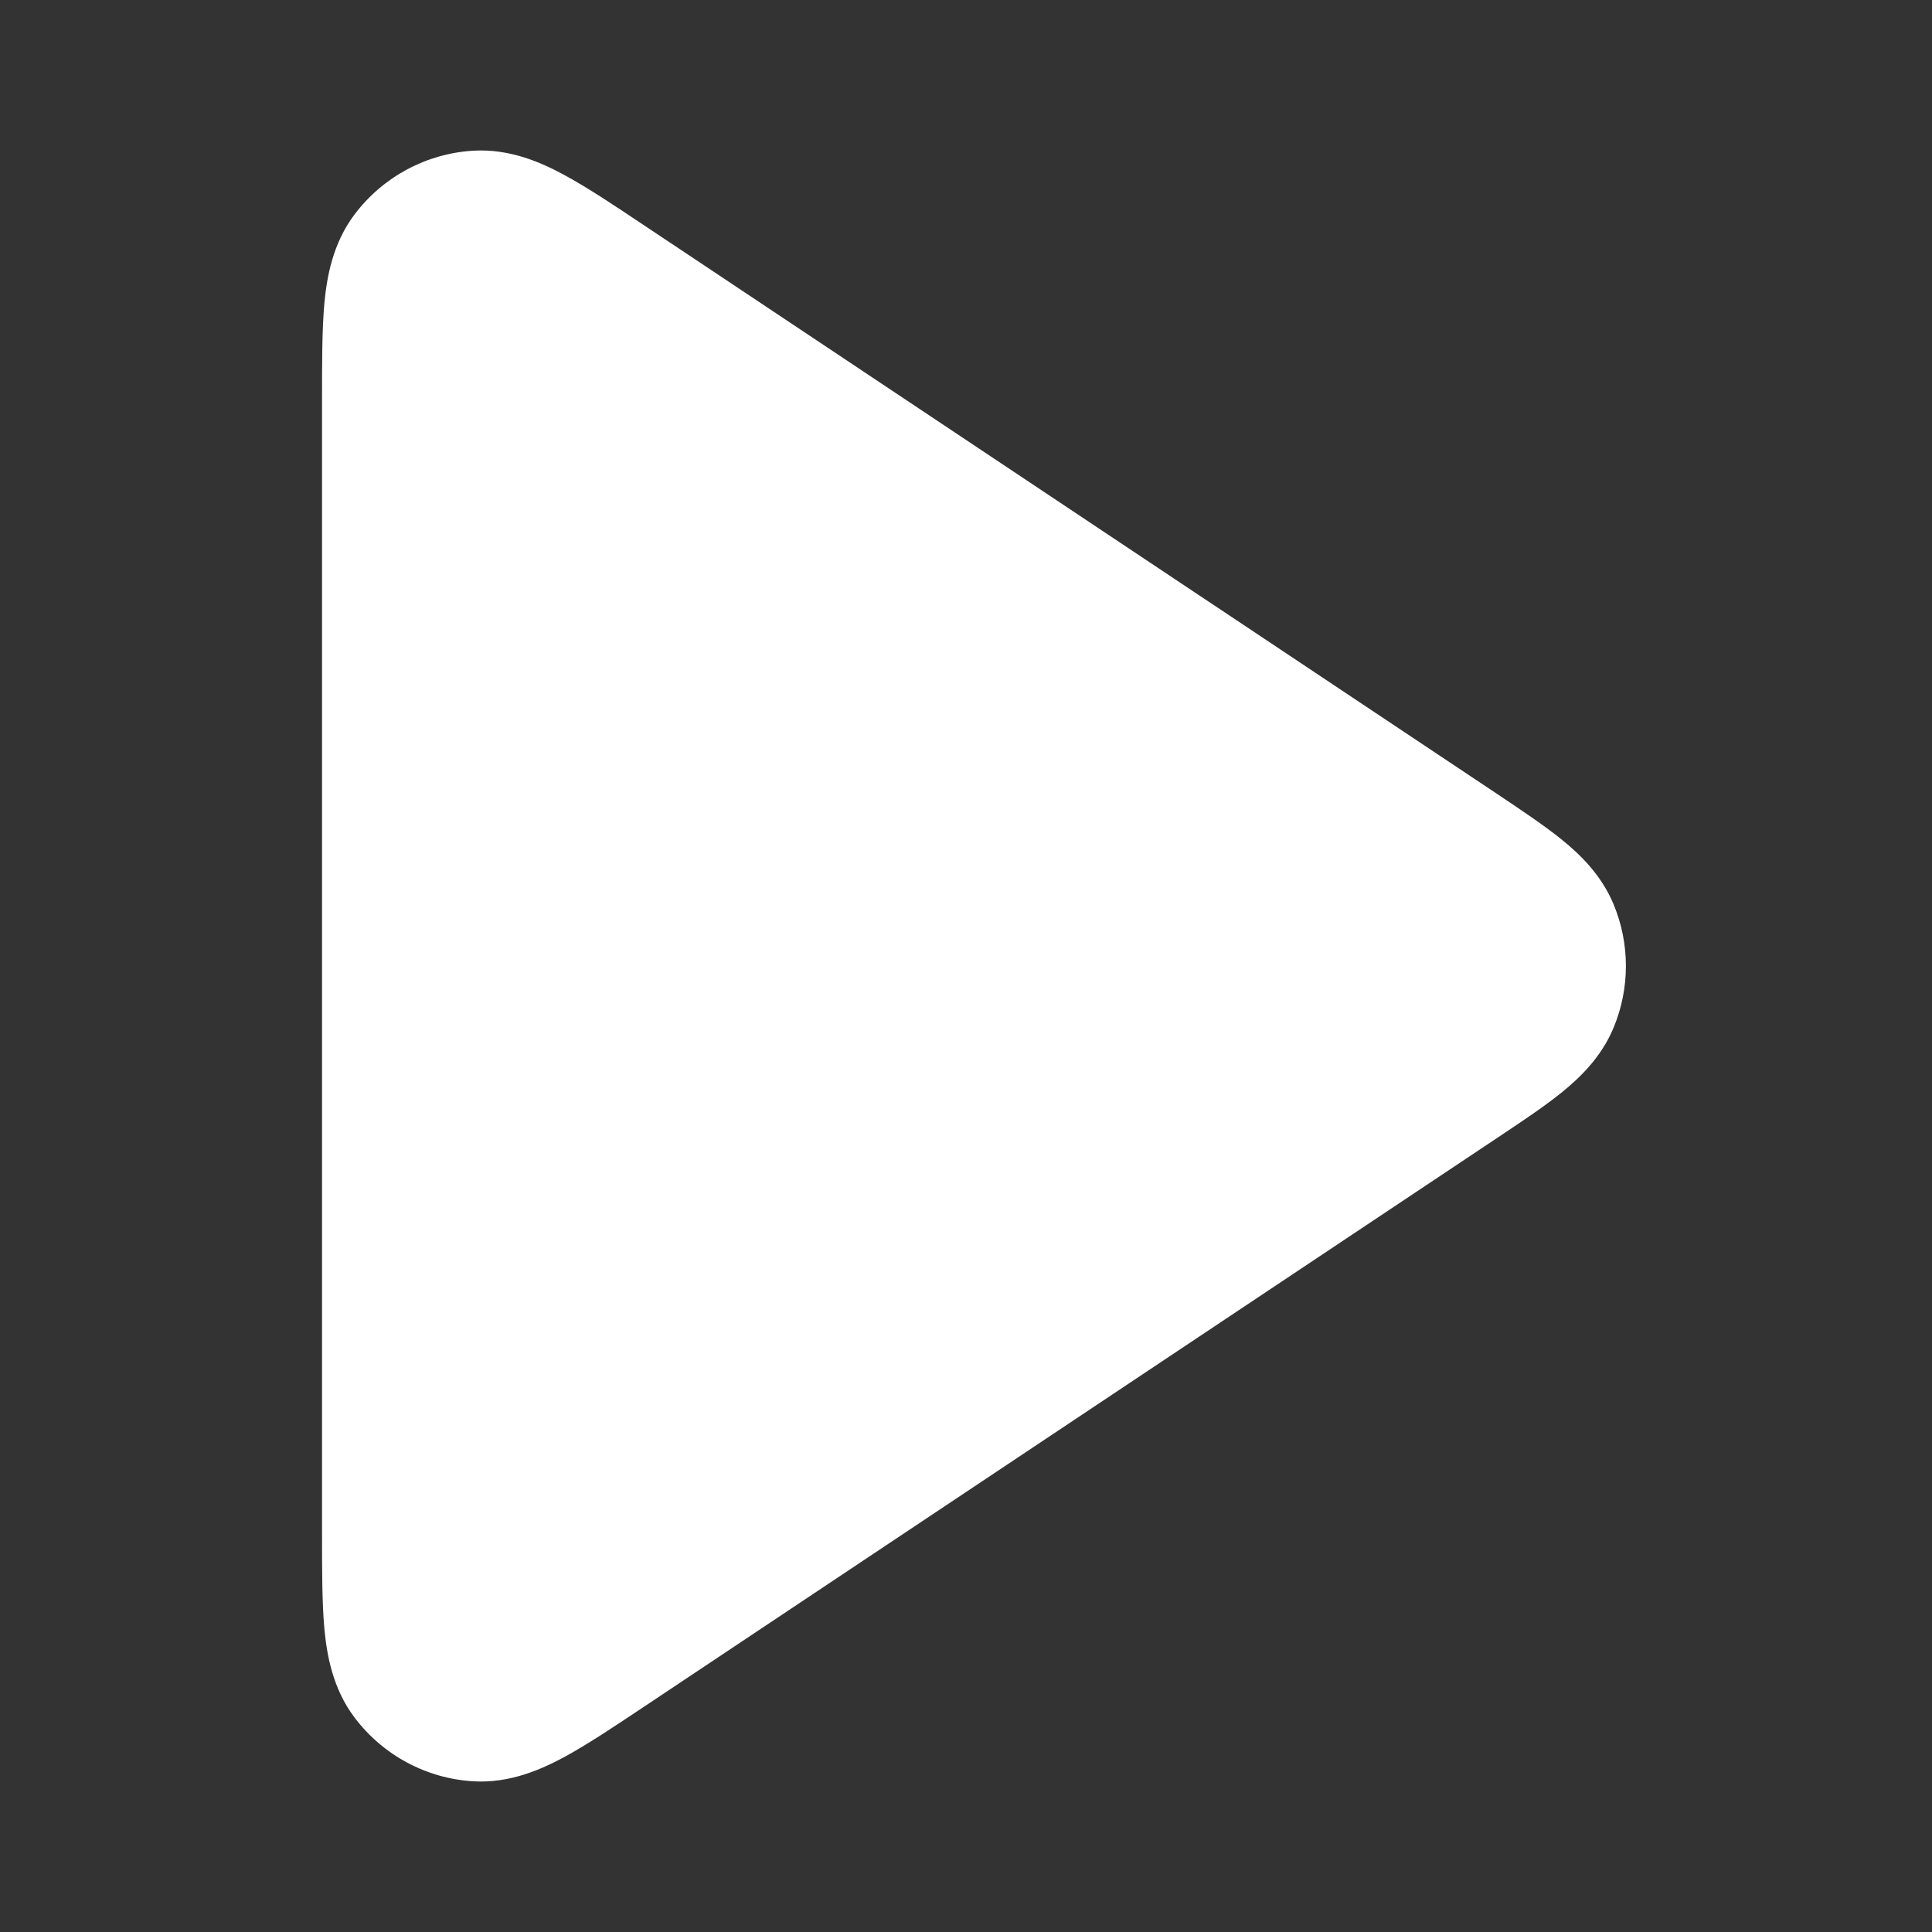 <svg xmlns="http://www.w3.org/2000/svg" width="16" height="16" viewBox="0 0 16 16" fill="none">
  <rect x="0" y="0" width="16" height="16" fill="#333333" stroke="none"/>
  <path fill-rule="evenodd" clip-rule="evenodd" d="M5.337 1.868C5.345 1.873 5.353 1.879 5.361 1.884L12.394 6.572C12.597 6.708 12.786 6.834 12.931 6.951C13.082 7.073 13.26 7.242 13.363 7.489C13.499 7.816 13.499 8.184 13.363 8.511C13.26 8.758 13.082 8.927 12.931 9.049C12.786 9.166 12.597 9.292 12.394 9.427L5.337 14.132C5.089 14.297 4.865 14.447 4.675 14.55C4.485 14.652 4.225 14.77 3.92 14.752C3.531 14.729 3.172 14.536 2.937 14.225C2.753 13.982 2.706 13.7 2.686 13.485C2.667 13.27 2.667 13.001 2.667 12.702L2.667 3.326C2.667 3.317 2.667 3.307 2.667 3.298C2.667 2.999 2.667 2.73 2.686 2.515C2.706 2.3 2.753 2.018 2.937 1.775C3.172 1.464 3.531 1.271 3.92 1.248C4.225 1.23 4.485 1.347 4.675 1.45C4.865 1.553 5.089 1.702 5.337 1.868Z" fill="white"/>
</svg>